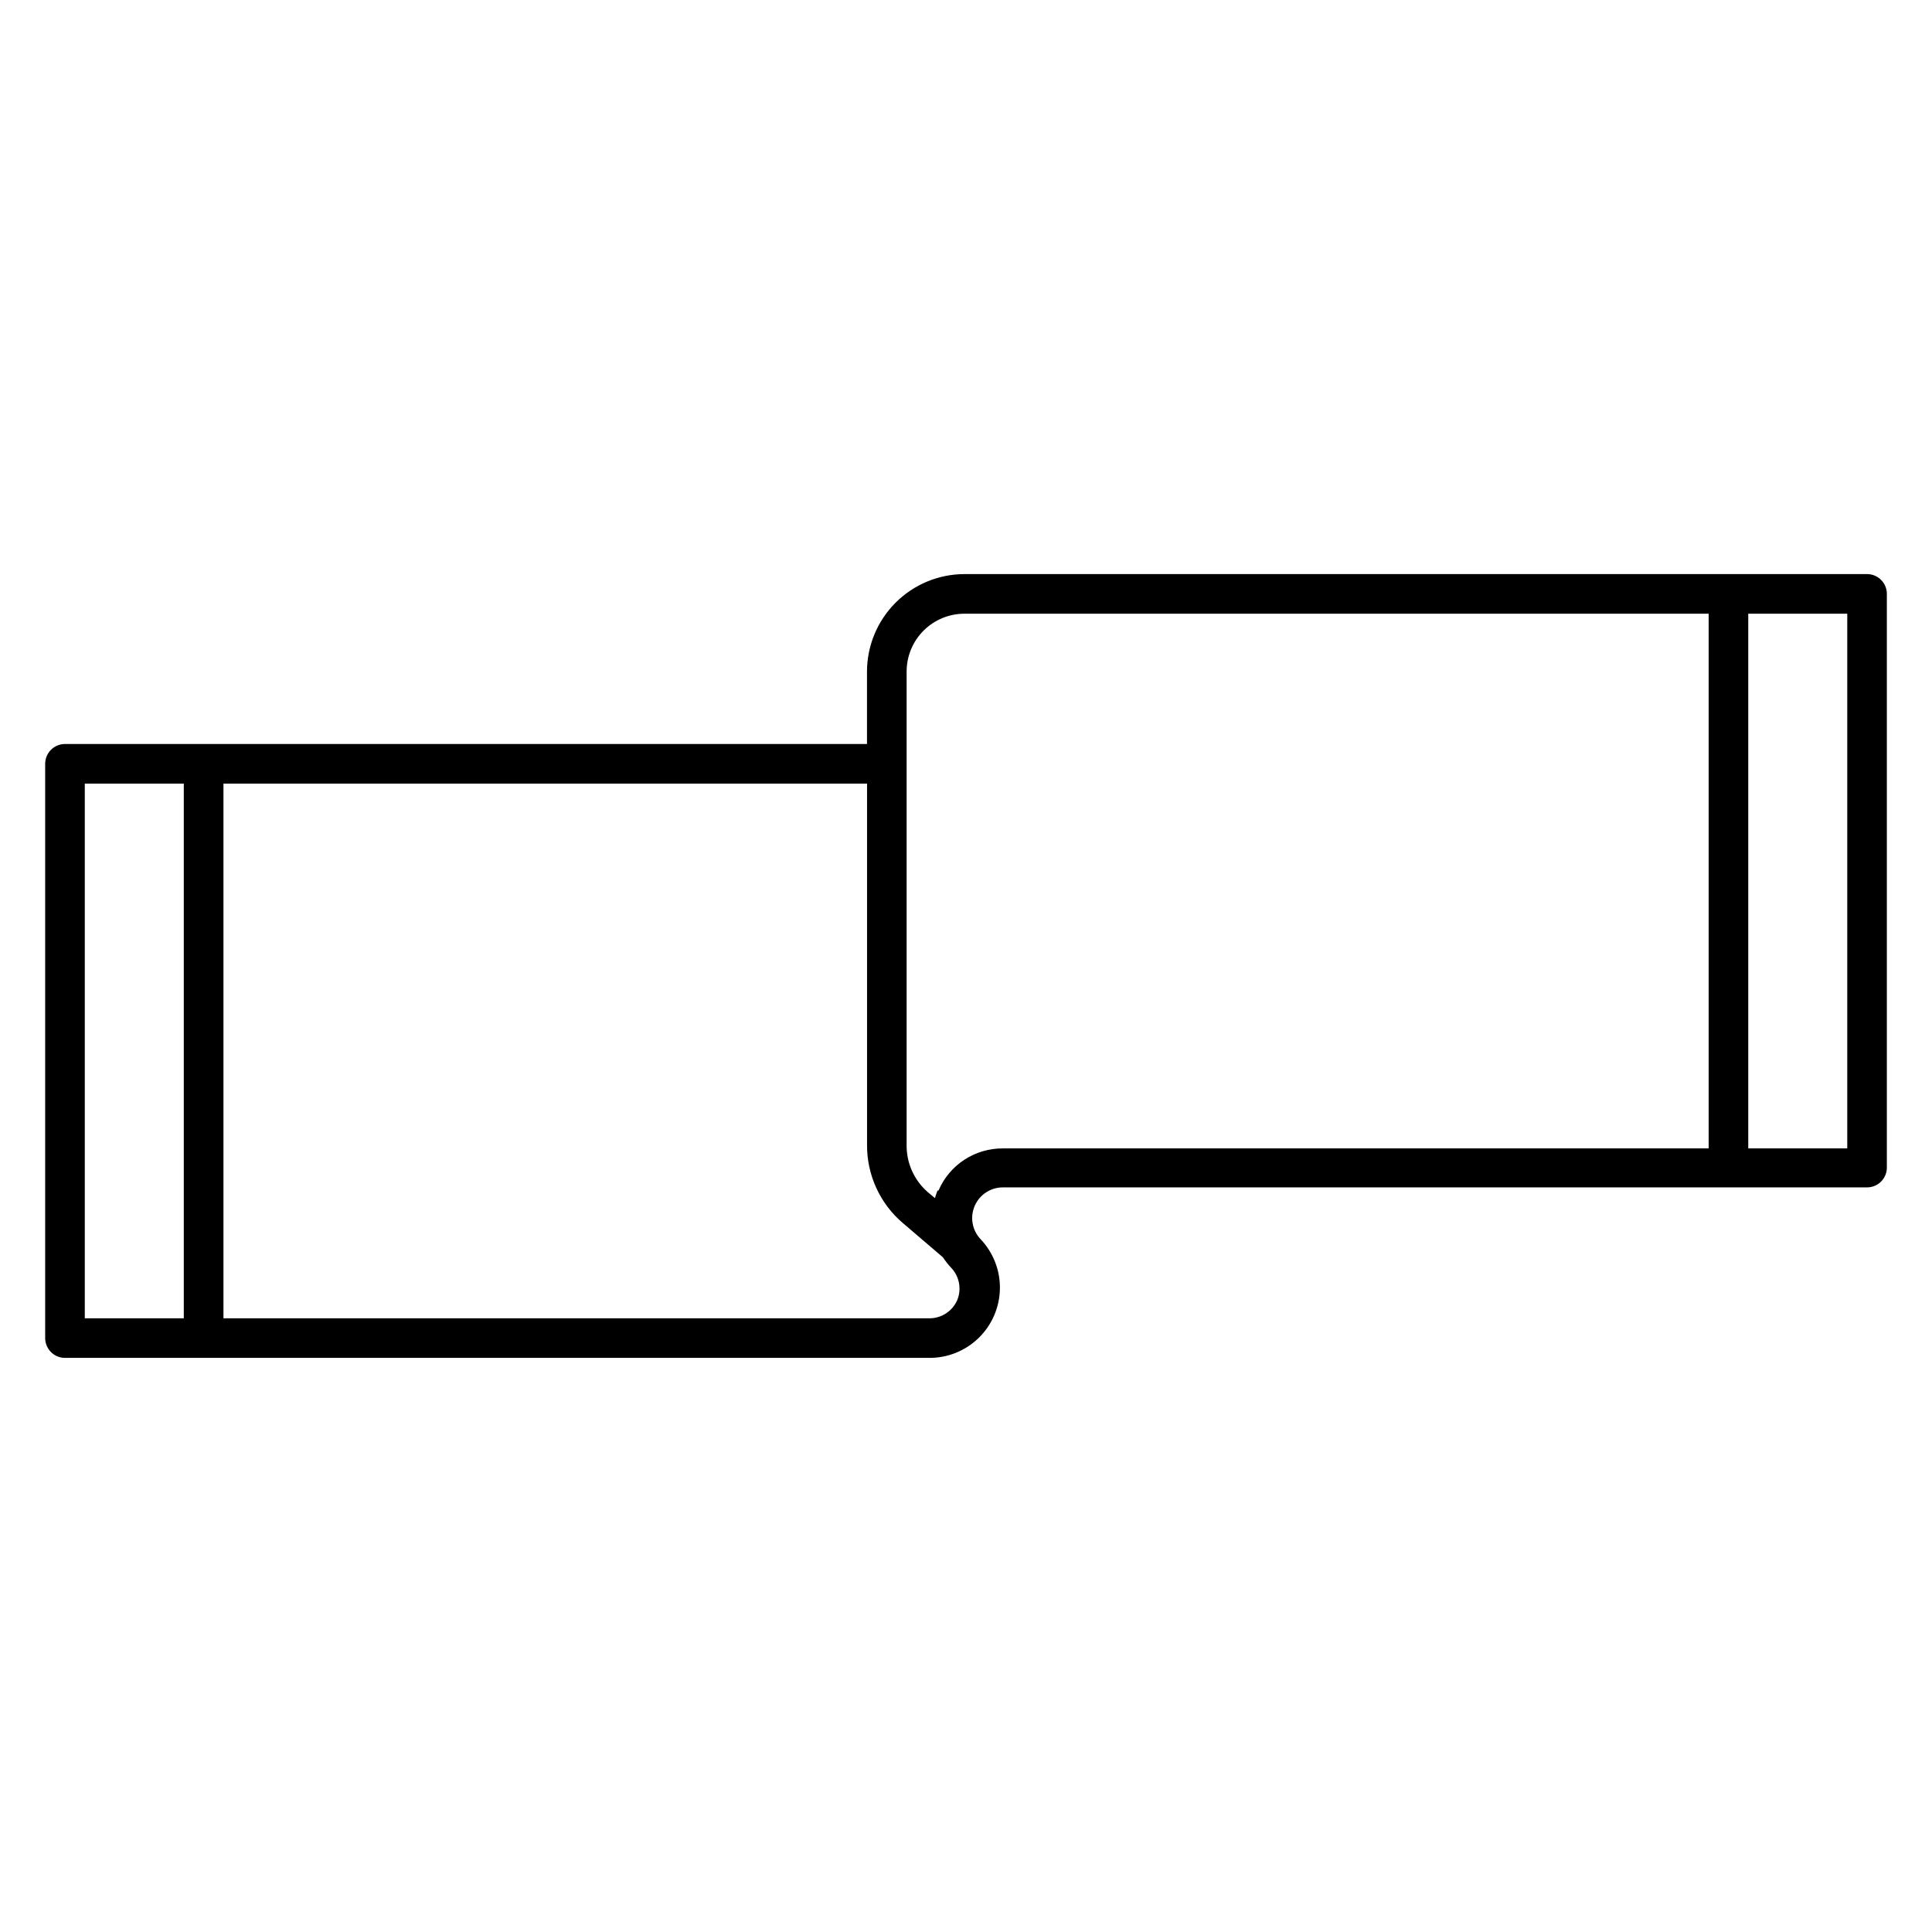 <?xml version="1.0" encoding="UTF-8"?>
<!-- Uploaded to: ICON Repo, www.svgrepo.com, Generator: ICON Repo Mixer Tools -->
<svg fill="#000000" width="800px" height="800px" version="1.1" viewBox="144 144 512 512" xmlns="http://www.w3.org/2000/svg">
 <path d="m638.79 296.14h-239.21c-6.844 0.012-13.402 2.738-18.242 7.578-4.84 4.84-7.562 11.398-7.578 18.242v19.207h-212.54c-2.898 0-5.25 2.352-5.25 5.25v152.19c0 1.391 0.555 2.727 1.539 3.711 0.984 0.984 2.316 1.535 3.711 1.535h228.97c4.91 0.043 9.637-1.852 13.156-5.273 3.519-3.426 5.543-8.098 5.637-13.008 0.09-4.906-1.758-9.652-5.148-13.207-2.223-2.371-2.82-5.84-1.52-8.816 1.301-2.981 4.254-4.898 7.504-4.879h228.97c1.391 0 2.727-0.555 3.711-1.539 0.98-0.984 1.535-2.316 1.535-3.711v-152.19c-0.086-2.836-2.41-5.09-5.246-5.09zm-472.32 55.523h26.238v141.7h-26.238zm231.23 136.82c-1.277 3-4.242 4.93-7.504 4.879h-186.98v-141.7h170.56v95.566c-0.105 8.082 3.418 15.789 9.605 20.992l10.496 8.973c0.625 0.949 1.324 1.844 2.098 2.68 2.234 2.269 2.914 5.648 1.73 8.605zm-5.246-28.969c-0.266 0.648-0.492 1.316-0.684 1.992l-1.891-1.574h0.004c-3.676-3.18-5.734-7.84-5.617-12.699v-125.27c0-4.066 1.613-7.961 4.488-10.836s6.773-4.488 10.836-4.488h197.22v141.7h-186.99c-3.637-0.031-7.203 1.012-10.246 3-3.047 1.988-5.434 4.836-6.863 8.18zm241.09-11.18h-26.238v-141.7h26.238z"/>
</svg>